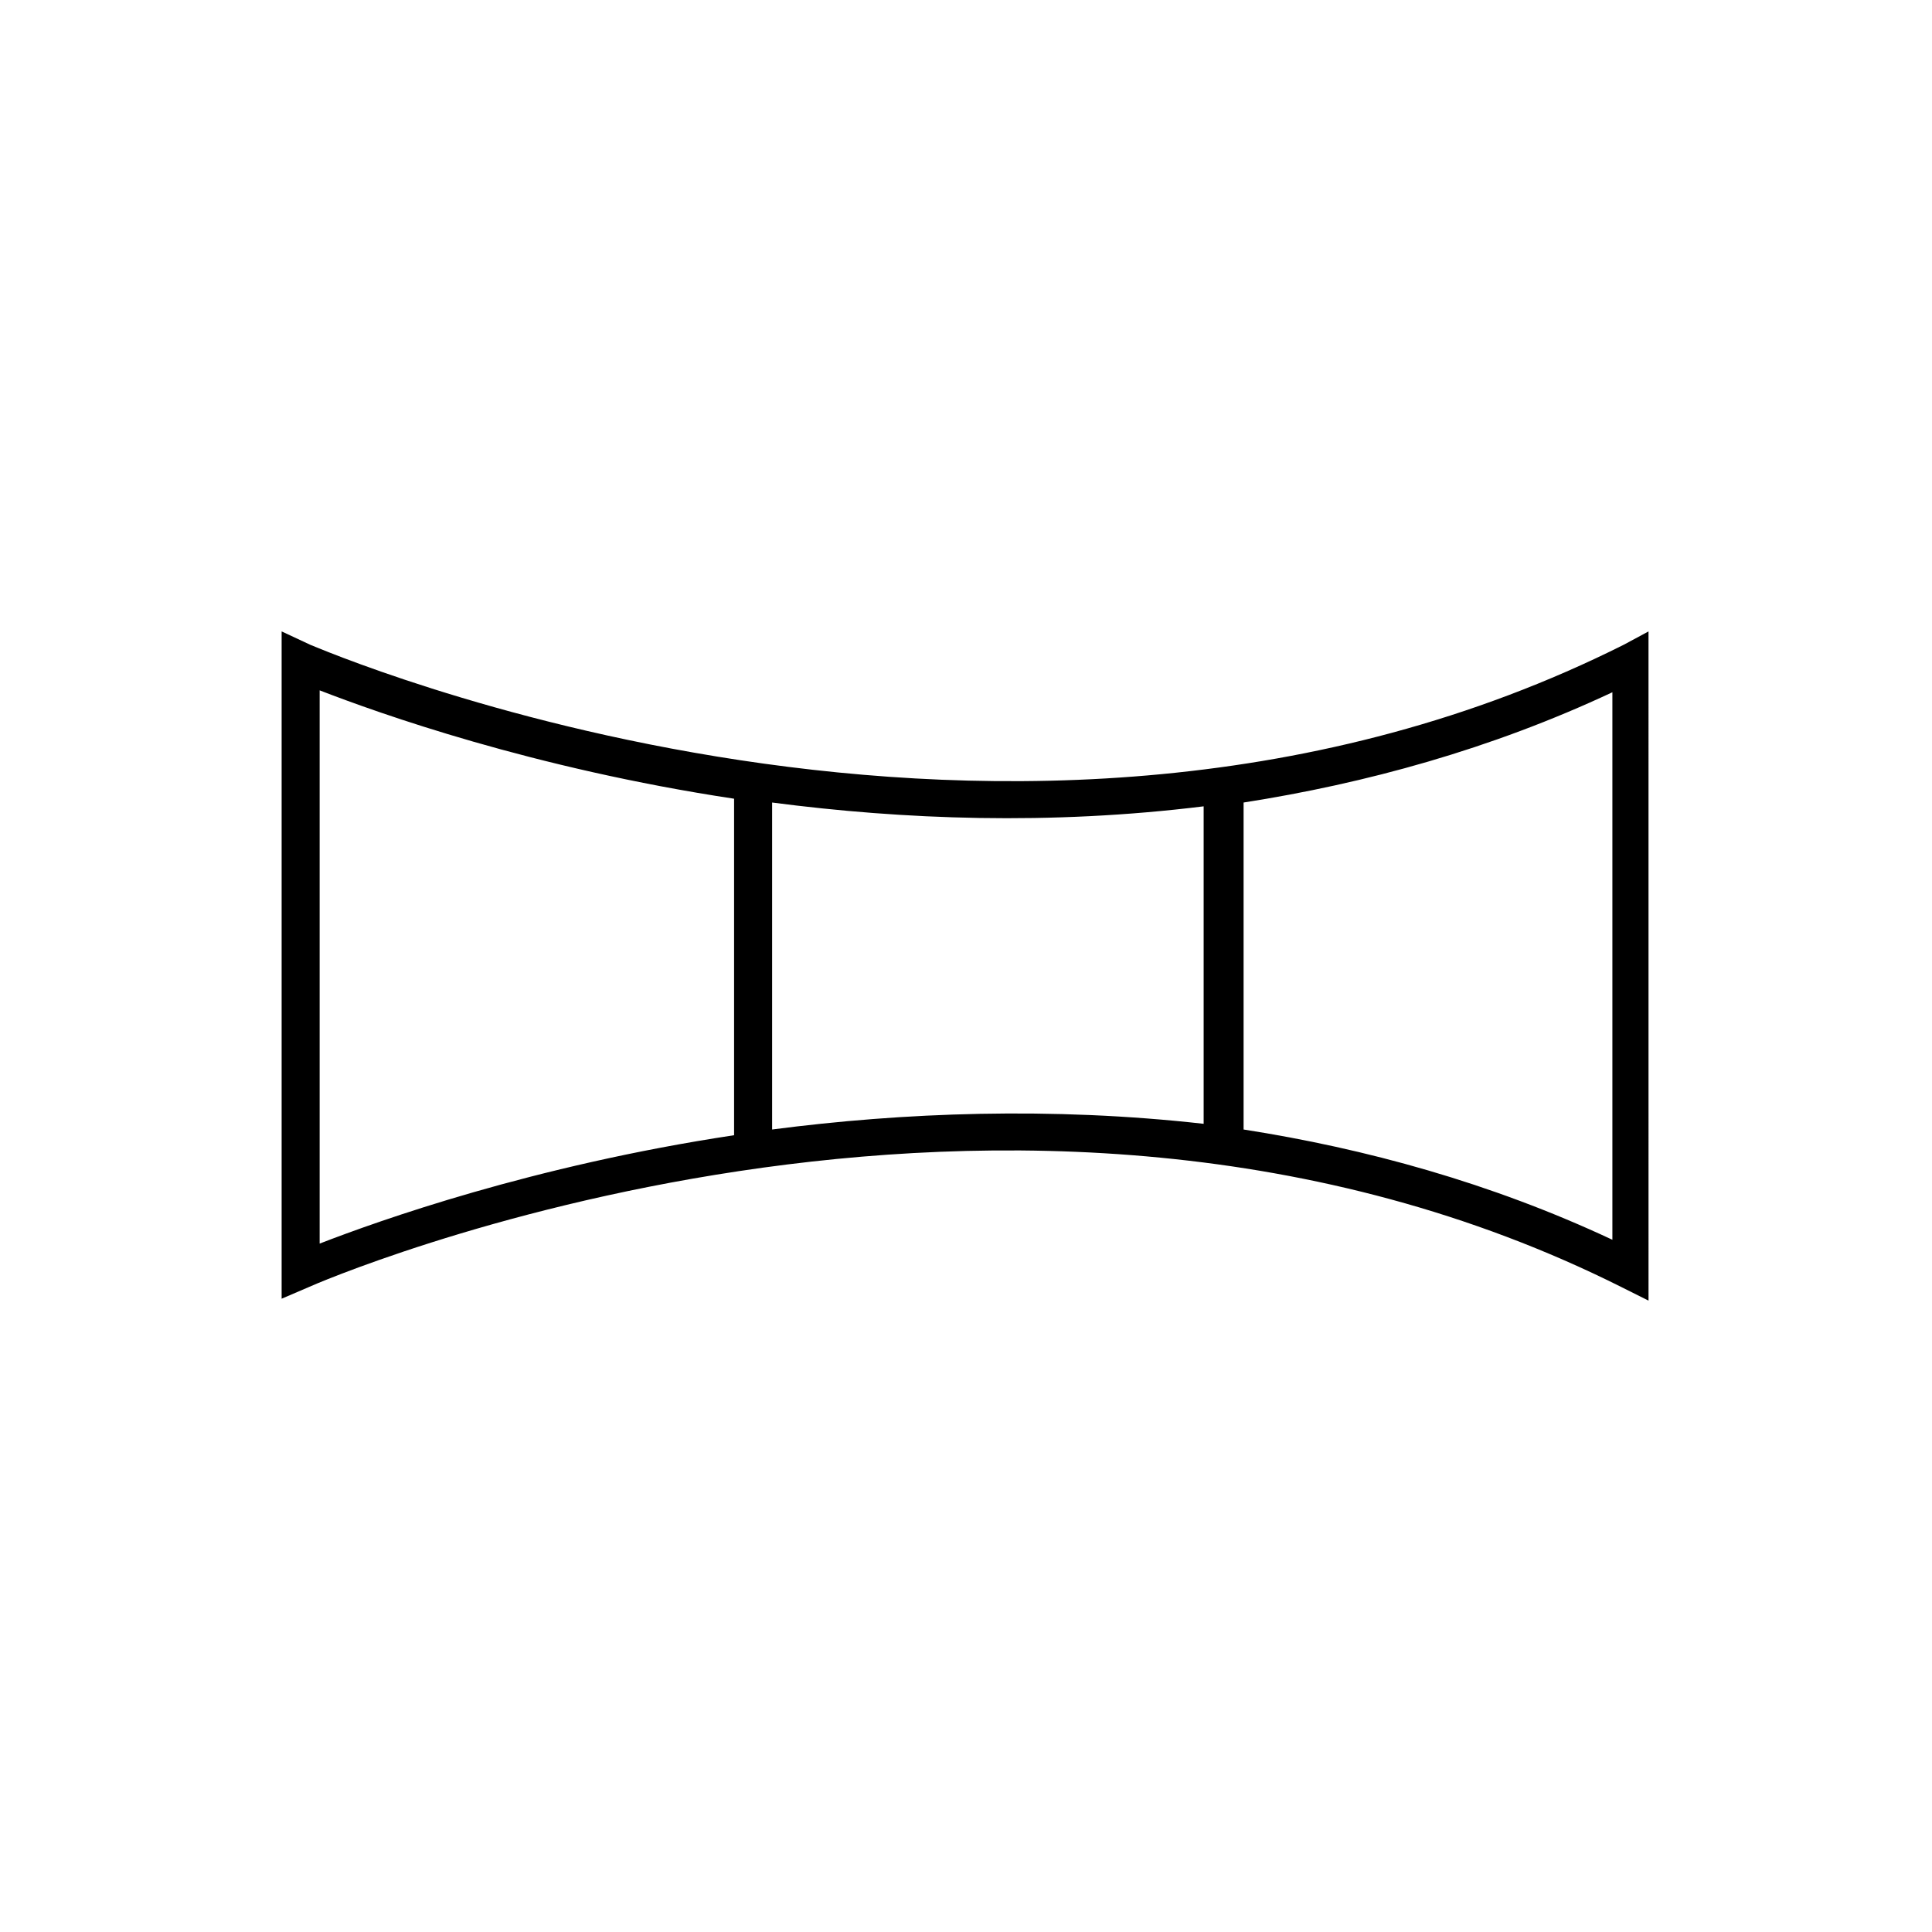 <?xml version="1.0" encoding="UTF-8"?>
<!-- Uploaded to: SVG Repo, www.svgrepo.com, Generator: SVG Repo Mixer Tools -->
<svg fill="#000000" width="800px" height="800px" version="1.1" viewBox="144 144 512 512" xmlns="http://www.w3.org/2000/svg">
 <path d="m574.32 314.86c-161.72 81.113-346.62 0.504-348.13 0l-7.555-3.527v176.84l7.055-3.023c2.016-1.008 186.41-81.113 348.13 0l7.055 3.527-0.004-177.34zm-345.61 12.09c15.617 6.047 56.426 20.656 109.83 28.719v89.176c-53.402 8.062-94.211 22.672-109.83 28.719zm119.91 116.38v-86.652c34.762 4.535 73.555 6.047 114.36 1.008v84.137c-40.301-4.535-79.602-3.023-114.36 1.508zm222.68 29.223c-32.242-15.113-65.496-24.184-97.738-29.223v-86.652c32.242-5.039 65.496-14.105 97.738-29.223z"/>
</svg>